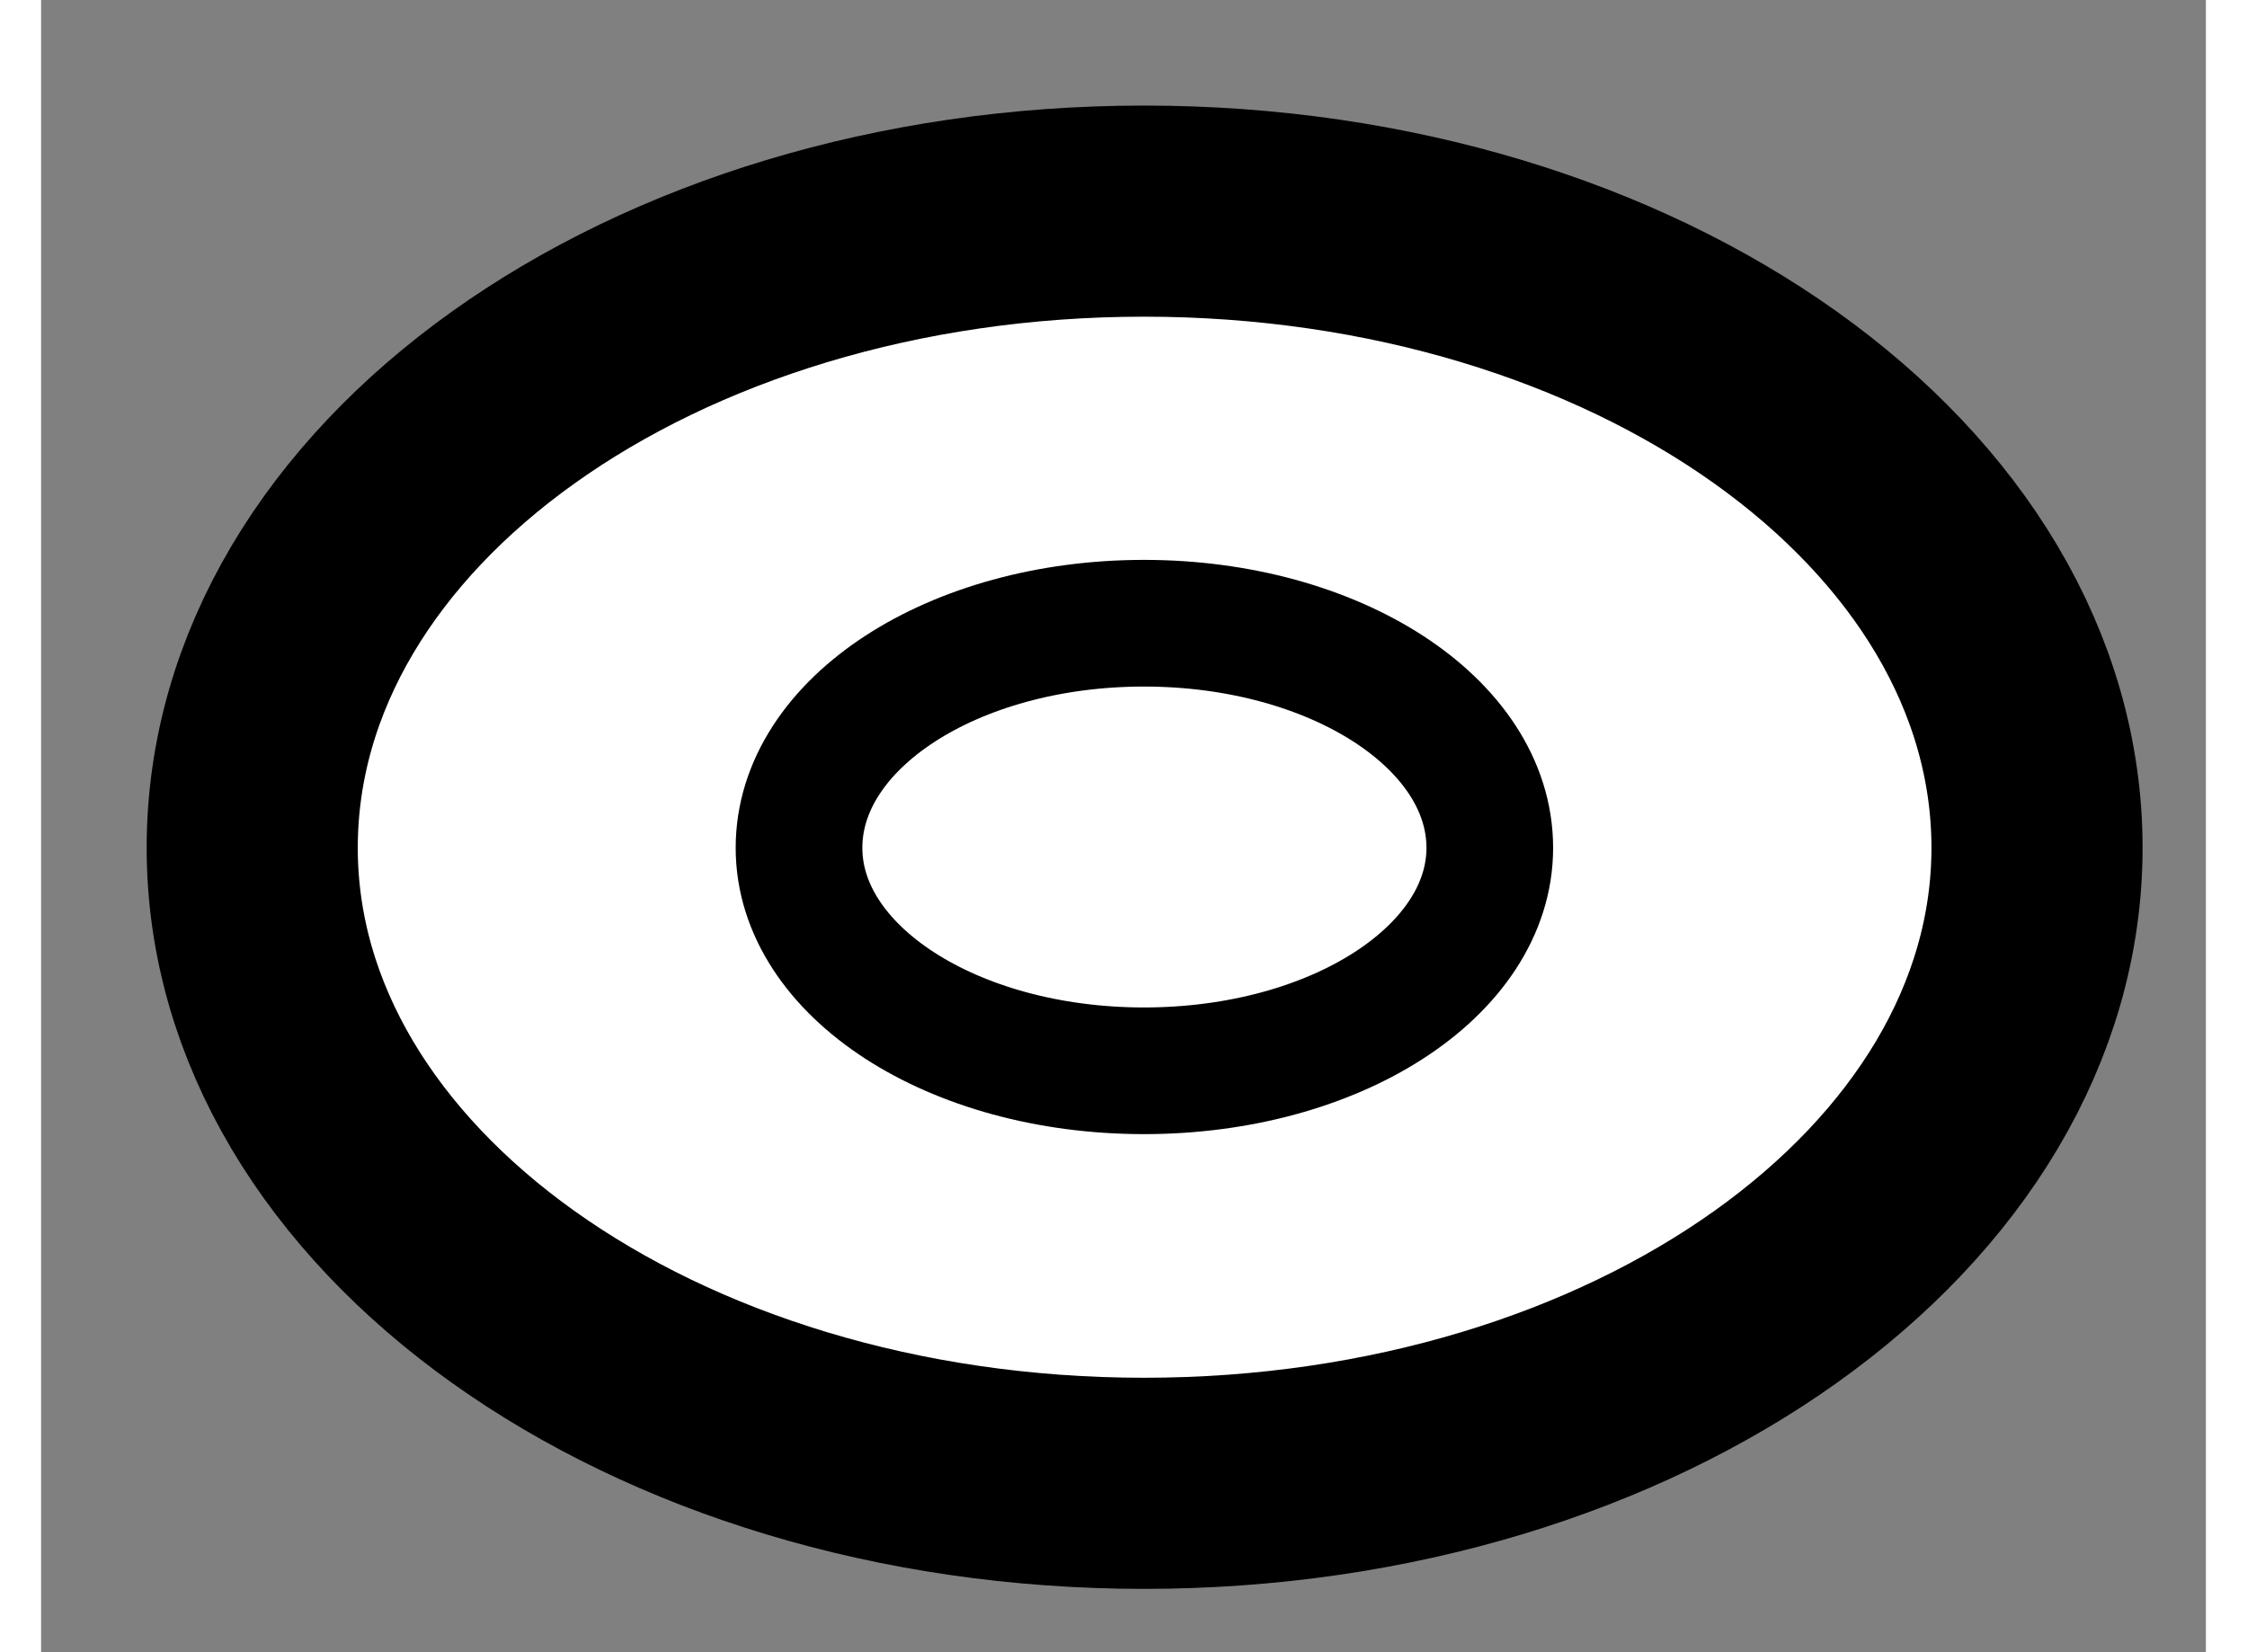 <?xml version="1.0" encoding="utf-8"?>
<!-- Generator: Adobe Illustrator 15.1.0, SVG Export Plug-In . SVG Version: 6.00 Build 0)  -->
<!DOCTYPE svg PUBLIC "-//W3C//DTD SVG 1.1//EN" "http://www.w3.org/Graphics/SVG/1.1/DTD/svg11.dtd">
<svg version="1.1" xmlns="http://www.w3.org/2000/svg" xmlns:xlink="http://www.w3.org/1999/xlink" x="0px" y="0px" width="244.8px"
	 height="180px" viewBox="19.888 106.302 5.127 3.913" enable-background="new 0 0 244.8 180" xml:space="preserve">
	
<rect x="19.888" y="106.302" width="5.127" height="3.913" fill="#808080" stroke="none"/>
	
<g><path fill="#FFFFFF" stroke="#000000" stroke-width="0.5" d="M24.615,108.31c0,0.83-0.947,1.505-2.115,1.505
			c-1.167,0-2.112-0.675-2.112-1.505c0-0.834,0.945-1.508,2.112-1.508C23.668,106.802,24.615,107.476,24.615,108.31z"></path><path fill="none" stroke="#000000" stroke-width="0.3" d="M23.319,108.31c0,0.292-0.366,0.528-0.819,0.528
			s-0.817-0.236-0.817-0.528c0-0.295,0.365-0.532,0.817-0.532S23.319,108.015,23.319,108.31z"></path></g>


</svg>